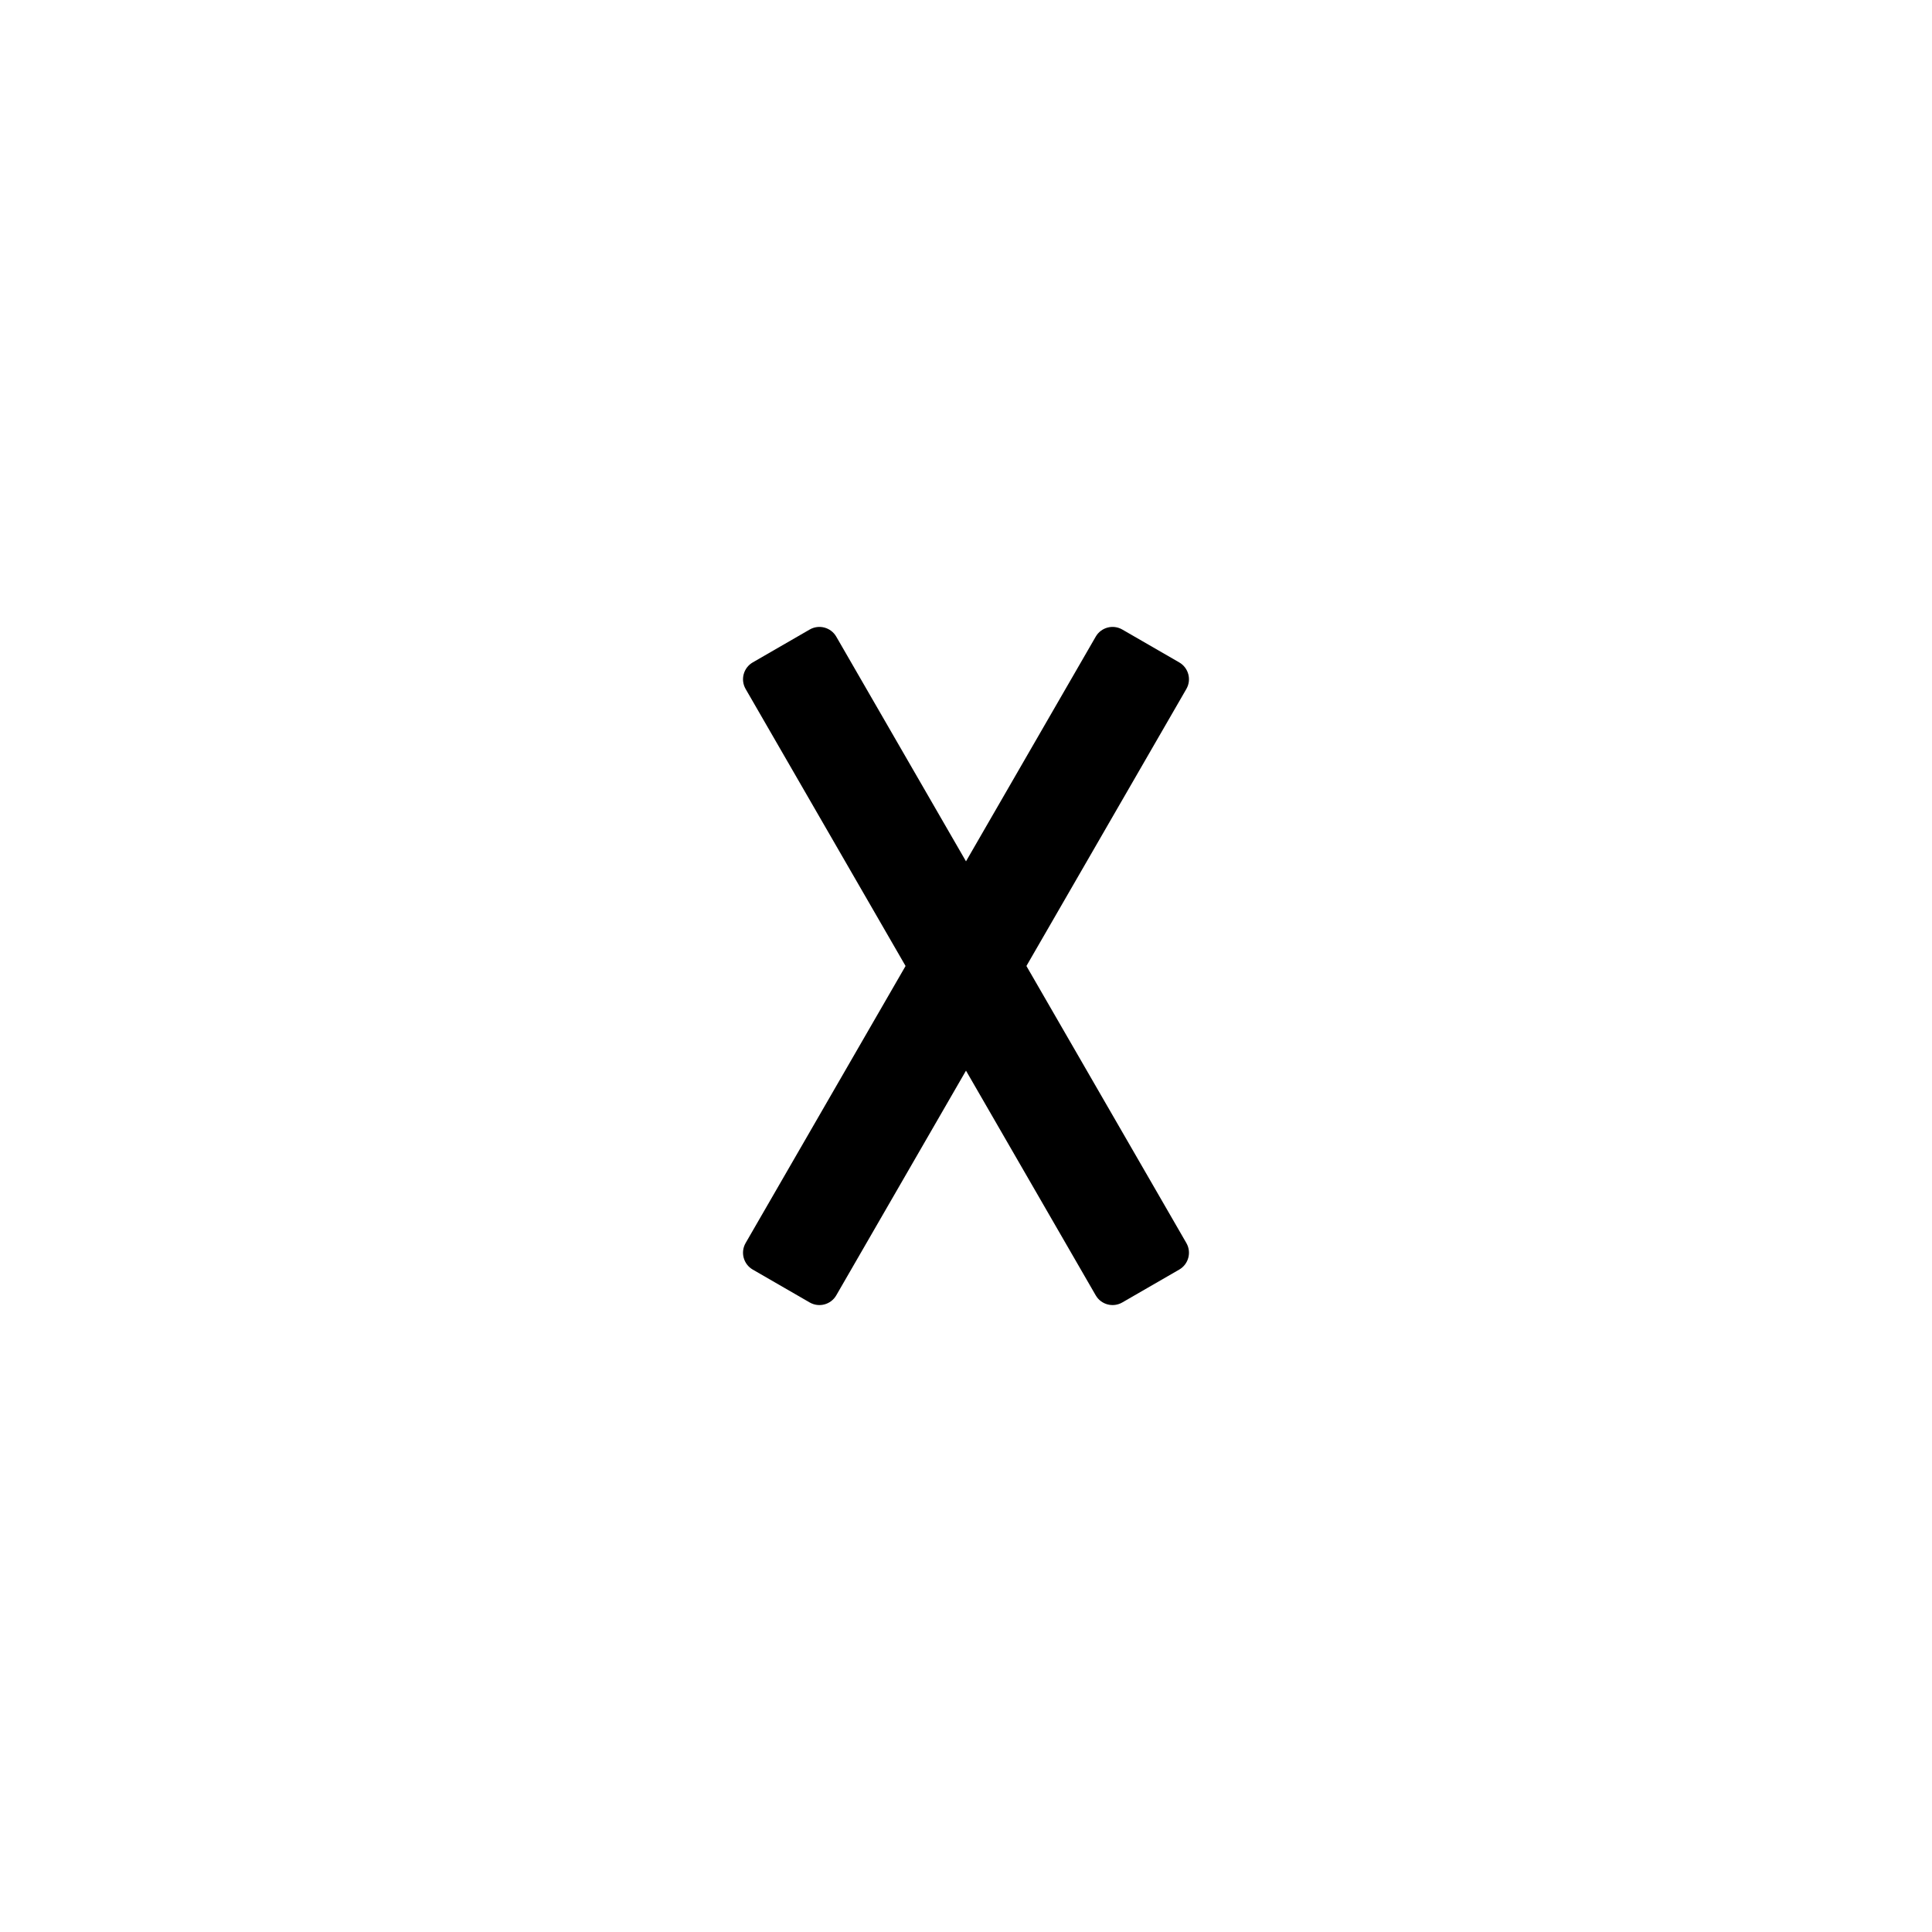 <?xml version="1.0" encoding="UTF-8"?>
<!-- Uploaded to: ICON Repo, www.svgrepo.com, Generator: ICON Repo Mixer Tools -->
<svg fill="#000000" width="800px" height="800px" version="1.1" viewBox="144 144 512 512" xmlns="http://www.w3.org/2000/svg">
 <g fill-rule="evenodd">
  <path d="m341.6 473.41c-1.426 2.465-0.578 5.617 1.887 7.043 4.305 2.484 10.785 6.227 15.09 8.711 2.469 1.426 5.621 0.578 7.043-1.887 13.812-23.922 78.965-136.77 92.777-160.69 1.426-2.465 0.578-5.617-1.887-7.043-4.305-2.484-10.785-6.227-15.09-8.711-2.469-1.426-5.621-0.578-7.043 1.887-13.812 23.922-78.965 136.77-92.777 160.69z"/>
  <path d="m365.62 312.72c-1.422-2.465-4.574-3.312-7.043-1.887-4.305 2.484-10.785 6.227-15.09 8.711-2.465 1.426-3.312 4.578-1.887 7.043 13.812 23.922 78.965 136.77 92.777 160.69 1.422 2.465 4.574 3.312 7.043 1.887 4.305-2.484 10.785-6.227 15.09-8.711 2.465-1.426 3.312-4.578 1.887-7.043-13.812-23.922-78.965-136.77-92.777-160.69z"/>
 </g>
</svg>